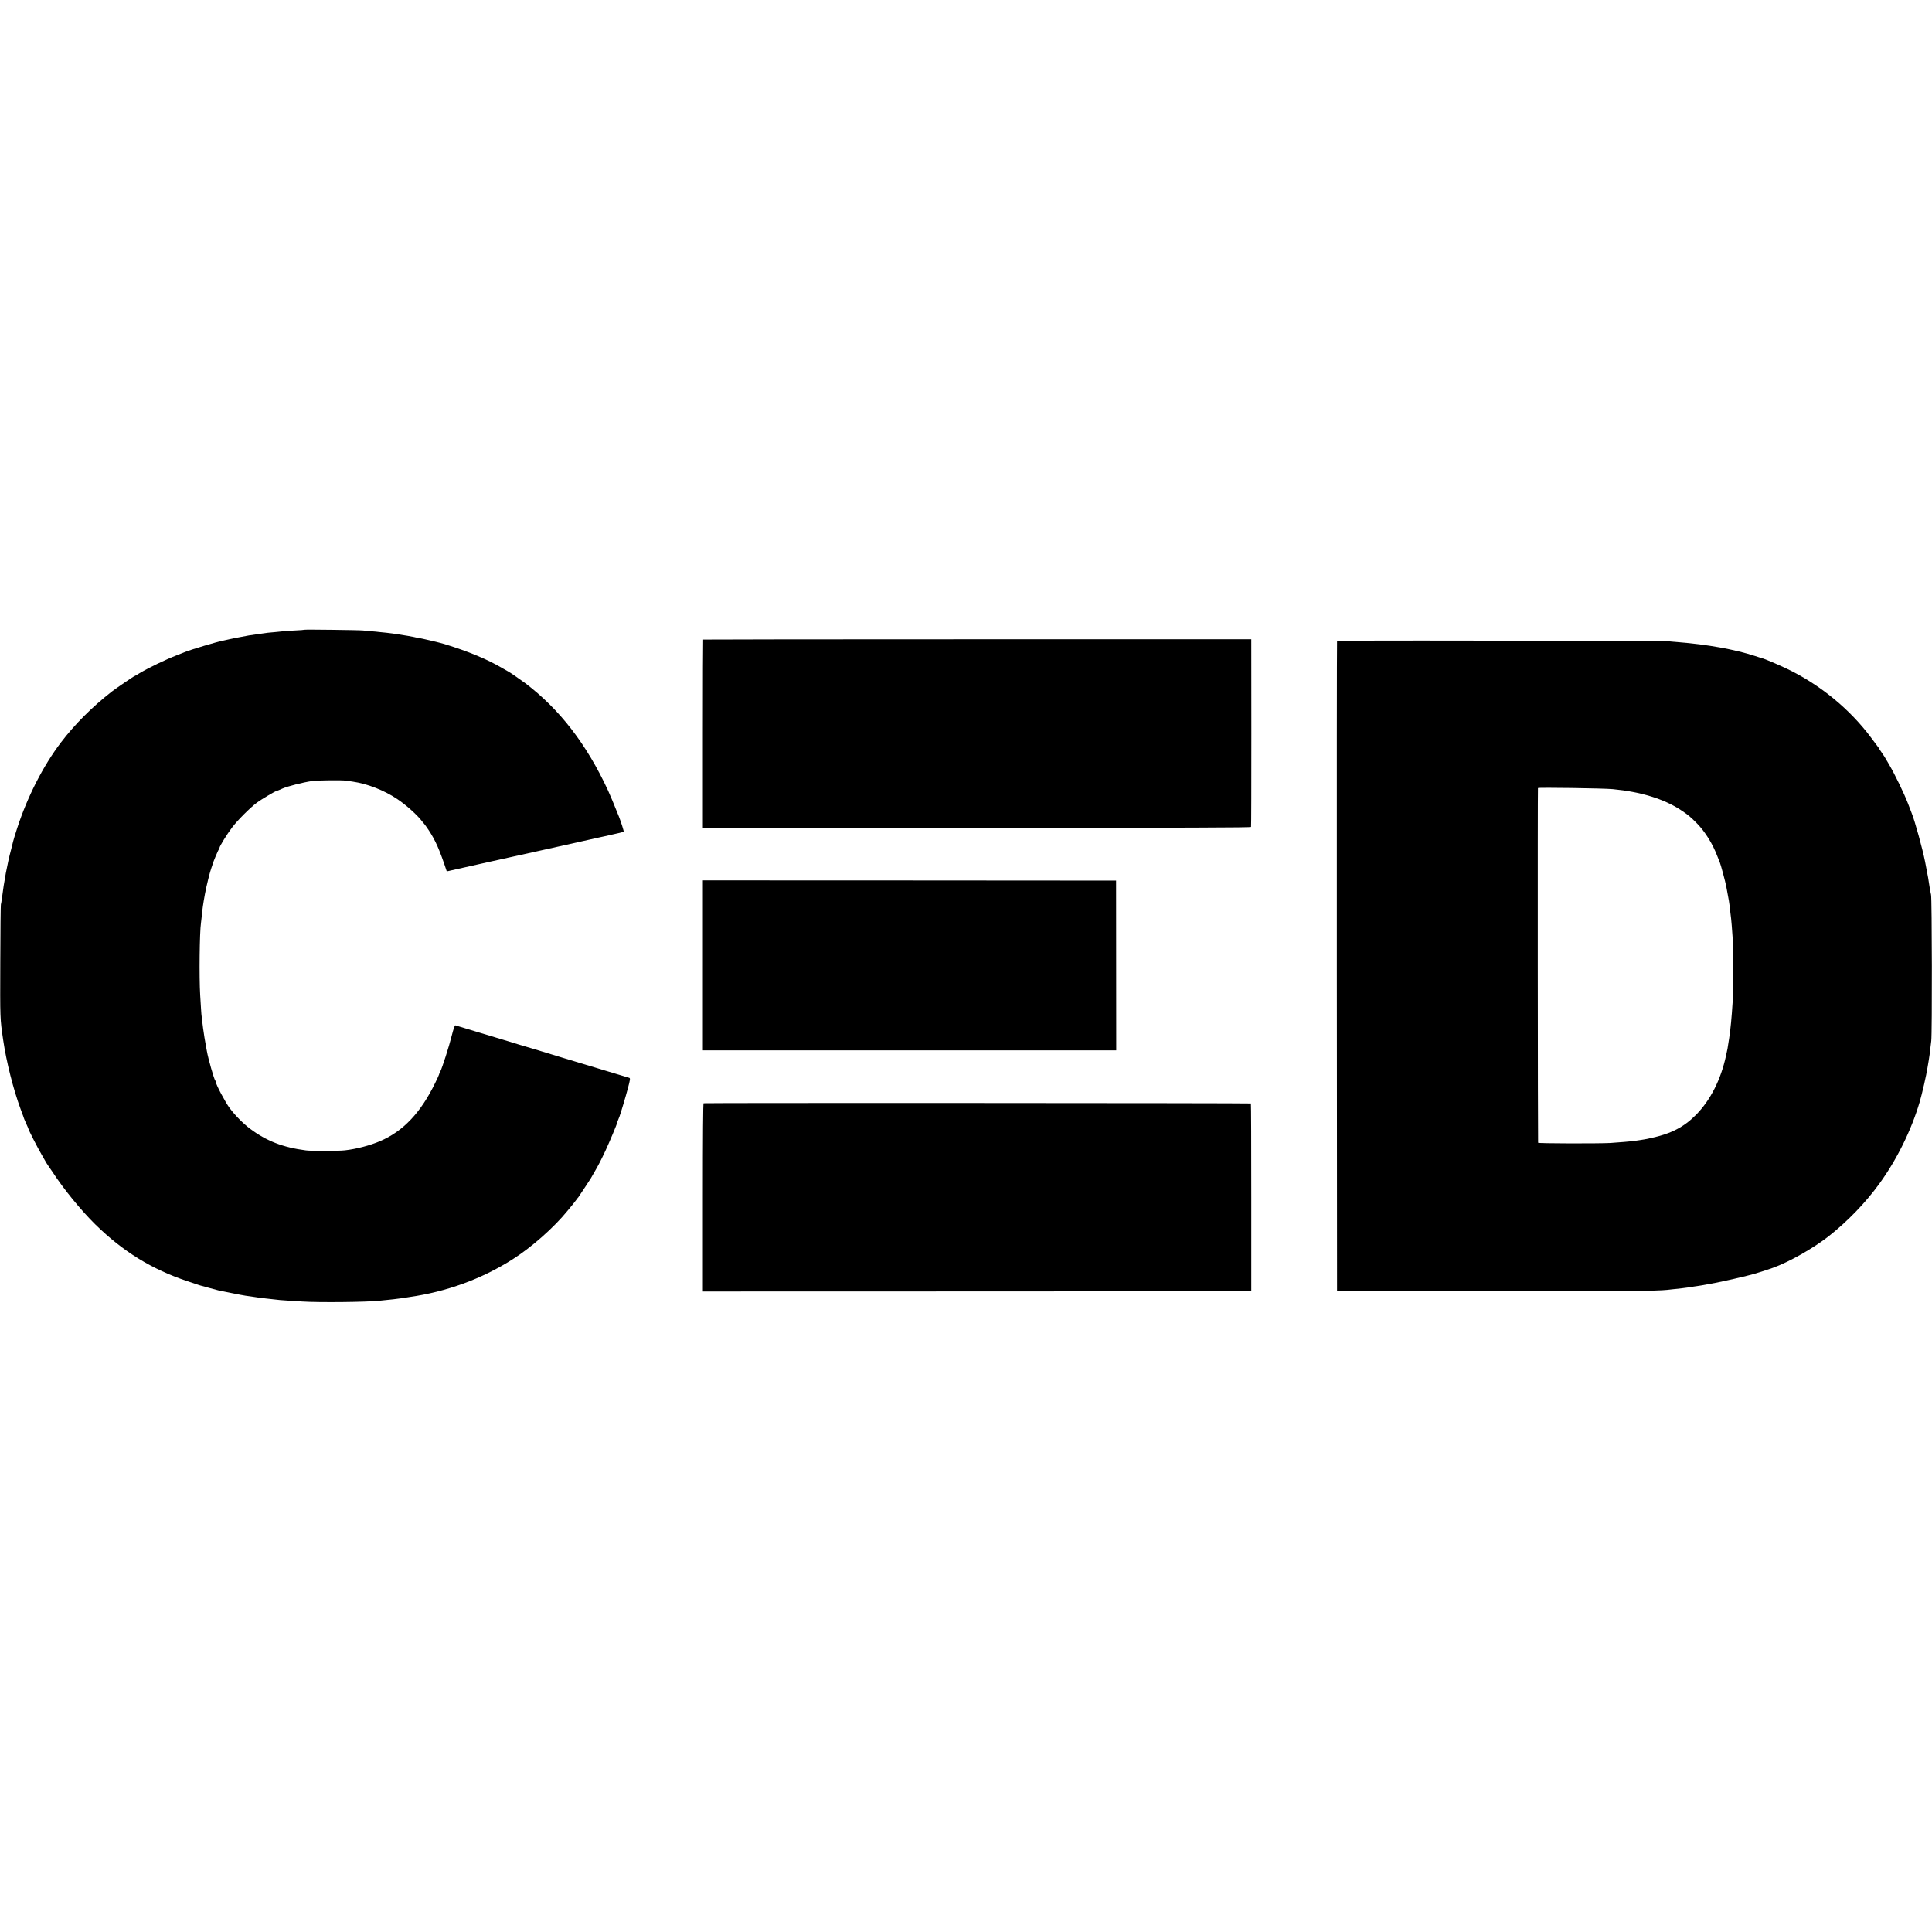<?xml version="1.0" standalone="no"?>
<!DOCTYPE svg PUBLIC "-//W3C//DTD SVG 20010904//EN"
 "http://www.w3.org/TR/2001/REC-SVG-20010904/DTD/svg10.dtd">
<svg version="1.0" xmlns="http://www.w3.org/2000/svg"
 width="2658pt" height="2658pt" viewBox="0 0 2658 2658"
 preserveAspectRatio="xMidYMid meet">
<g transform="translate(0,2658) scale(0.1,-0.1)"
fill="#000000" stroke="none">
<path d="M4189 17916 c-2 -2 -62 -7 -134 -10 -71 -3 -139 -8 -150 -10 -11 -2
-60 -7 -109 -11 -49 -4 -98 -8 -110 -10 -11 -2 -73 -11 -136 -19 -119 -16
-140 -20 -226 -37 -28 -5 -64 -12 -80 -15 -16 -3 -57 -11 -90 -19 -34 -8 -73
-16 -85 -19 -75 -13 -443 -123 -520 -155 -13 -5 -64 -26 -114 -45 -161 -62
-390 -173 -514 -247 -34 -22 -65 -39 -67 -39 -9 0 -251 -165 -314 -213 -272
-212 -509 -449 -702 -702 -245 -323 -460 -744 -602 -1180 -25 -77 -50 -158
-55 -180 -5 -22 -19 -76 -30 -120 -50 -186 -95 -426 -126 -675 -4 -30 -10 -64
-13 -75 -3 -11 -7 -364 -8 -785 -3 -800 -4 -778 40 -1080 44 -300 140 -679
240 -950 26 -69 48 -129 49 -135 2 -5 15 -36 30 -69 15 -32 27 -61 27 -63 0
-15 130 -269 181 -355 32 -55 59 -101 59 -103 0 -2 18 -30 40 -62 22 -32 45
-65 50 -73 157 -241 394 -531 592 -726 381 -373 775 -616 1268 -781 74 -24
142 -47 150 -50 8 -3 20 -7 25 -8 6 -2 60 -16 120 -33 61 -17 121 -33 135 -36
14 -2 92 -18 173 -35 81 -17 169 -33 195 -37 26 -3 58 -7 72 -10 46 -8 155
-23 205 -28 57 -6 141 -15 200 -22 22 -2 74 -6 115 -8 41 -3 127 -8 190 -12
225 -15 898 -8 1060 11 57 6 142 15 194 20 26 3 76 9 110 14 33 6 80 13 104
16 514 73 996 248 1420 517 263 166 573 440 762 673 35 44 67 82 70 85 3 3 18
23 35 45 16 22 31 42 34 45 4 3 11 12 16 21 6 9 41 63 80 120 38 57 75 113 81
124 6 11 27 47 46 80 60 102 94 169 157 302 57 123 161 371 161 385 0 4 5 19
12 35 6 15 12 30 13 33 1 3 4 12 8 20 14 35 88 283 112 375 38 143 39 152 18
158 -36 10 -191 57 -323 97 -74 23 -139 43 -145 44 -9 2 -55 16 -220 66 -117
36 -199 61 -215 65 -8 2 -51 15 -95 29 -94 29 -513 156 -535 161 -8 2 -58 17
-110 34 -52 16 -239 72 -415 125 -176 53 -325 98 -331 100 -7 3 -26 -51 -49
-142 -38 -153 -132 -445 -159 -497 -9 -16 -16 -34 -16 -38 0 -4 -23 -56 -52
-114 -199 -411 -441 -667 -760 -803 -138 -59 -323 -108 -483 -126 -85 -10
-459 -11 -535 -1 -318 41 -546 130 -772 300 -92 69 -203 181 -279 283 -56 74
-189 324 -189 356 0 8 -4 18 -9 23 -17 20 -97 300 -115 405 -3 19 -8 46 -11
60 -9 42 -36 210 -41 254 -2 22 -9 77 -15 121 -6 44 -12 107 -13 140 -2 33 -7
121 -12 195 -15 247 -8 871 11 992 2 13 6 52 10 88 10 104 19 171 45 313 20
109 69 307 90 362 7 17 13 37 15 45 6 27 76 195 86 204 5 6 9 16 9 23 0 19
102 185 171 276 75 100 249 274 344 345 57 42 246 155 265 158 3 0 19 6 35 13
17 8 39 17 50 22 76 33 281 85 410 104 69 10 408 14 465 5 30 -5 71 -11 90
-13 202 -29 435 -119 615 -240 124 -83 277 -220 346 -312 13 -16 26 -32 29
-35 4 -3 29 -39 57 -80 94 -142 152 -273 249 -567 0 -2 27 4 60 12 44 11 1039
232 1124 250 8 2 211 47 450 100 239 54 453 101 475 106 22 5 49 10 60 13 206
46 261 59 266 62 5 3 -37 136 -66 209 -73 182 -120 295 -150 360 -294 635
-664 1116 -1140 1477 -59 44 -224 158 -230 158 -2 0 -38 21 -81 46 -207 122
-464 230 -799 333 -57 18 -320 80 -365 86 -24 4 -47 8 -50 10 -5 3 -164 30
-235 40 -23 3 -50 7 -60 9 -11 2 -51 7 -90 11 -38 4 -83 8 -100 10 -16 3 -64
7 -105 10 -41 4 -93 9 -115 11 -49 6 -801 15 -806 10z"/>
<path d="M9674 17781 c-2 -2 -4 -586 -4 -1297 l0 -1293 3769 0 c2902 0 3770 3
3773 12 3 7 4 590 4 1297 l-1 1285 -3768 0 c-2073 0 -3771 -2 -3773 -4z"/>
<path d="M18395 17757 c-3 -7 -4 -2021 -3 -4477 l3 -4465 2145 0 c1872 1 2249
4 2395 19 17 2 62 7 100 11 39 3 81 8 95 10 14 2 52 7 85 11 33 3 62 8 65 9 3
2 30 6 60 10 30 4 99 15 153 26 53 10 112 21 130 24 49 9 294 64 362 81 33 9
69 18 80 20 42 8 234 68 325 101 228 82 558 270 770 436 260 205 508 462 696
722 241 332 439 734 554 1122 34 115 93 373 109 478 6 39 13 81 16 95 7 37 13
83 35 270 13 105 10 1965 -3 2010 -8 30 -17 82 -33 189 -4 25 -8 55 -11 66 -2
11 -10 54 -18 95 -8 41 -17 89 -20 105 -35 177 -139 556 -185 670 -5 11 -27
70 -50 130 -54 140 -180 400 -259 535 -70 120 -65 113 -108 174 -18 26 -33 49
-33 51 0 3 -7 13 -15 22 -8 10 -48 63 -88 118 -294 397 -707 736 -1162 954
-112 54 -315 140 -344 146 -9 2 -52 15 -96 30 -274 90 -663 160 -1055 190 -41
3 -104 8 -140 12 -36 3 -1074 7 -2308 9 -1758 3 -2244 1 -2247 -9z m3795
-2034 c380 -36 702 -134 932 -286 104 -68 134 -94 226 -187 111 -113 217 -283
281 -455 13 -33 27 -69 32 -80 13 -30 77 -268 89 -333 5 -31 12 -68 15 -82 19
-101 25 -132 31 -185 4 -33 8 -69 9 -80 8 -57 16 -132 20 -188 3 -34 8 -102
11 -152 10 -125 10 -754 1 -905 -13 -209 -29 -375 -47 -490 -5 -30 -12 -73
-15 -95 -6 -44 -6 -46 -29 -150 -71 -329 -214 -610 -411 -811 -167 -170 -345
-262 -625 -322 -52 -12 -117 -24 -145 -27 -27 -4 -61 -8 -75 -11 -37 -6 -233
-23 -335 -29 -173 -9 -988 -7 -994 3 -4 8 -7 4864 -2 4880 3 10 905 -3 1031
-15z"/>
<path d="M9670 13299 l0 -1169 2843 0 2844 0 -1 1168 -1 1167 -2842 2 -2843 1
0 -1169z"/>
<path d="M9680 11402 c-7 -3 -10 -441 -10 -1297 l0 -1293 3773 1 3772 2 0
1288 c0 709 -2 1292 -5 1296 -5 6 -7510 9 -7530 3z"/>
</g>
</svg>
